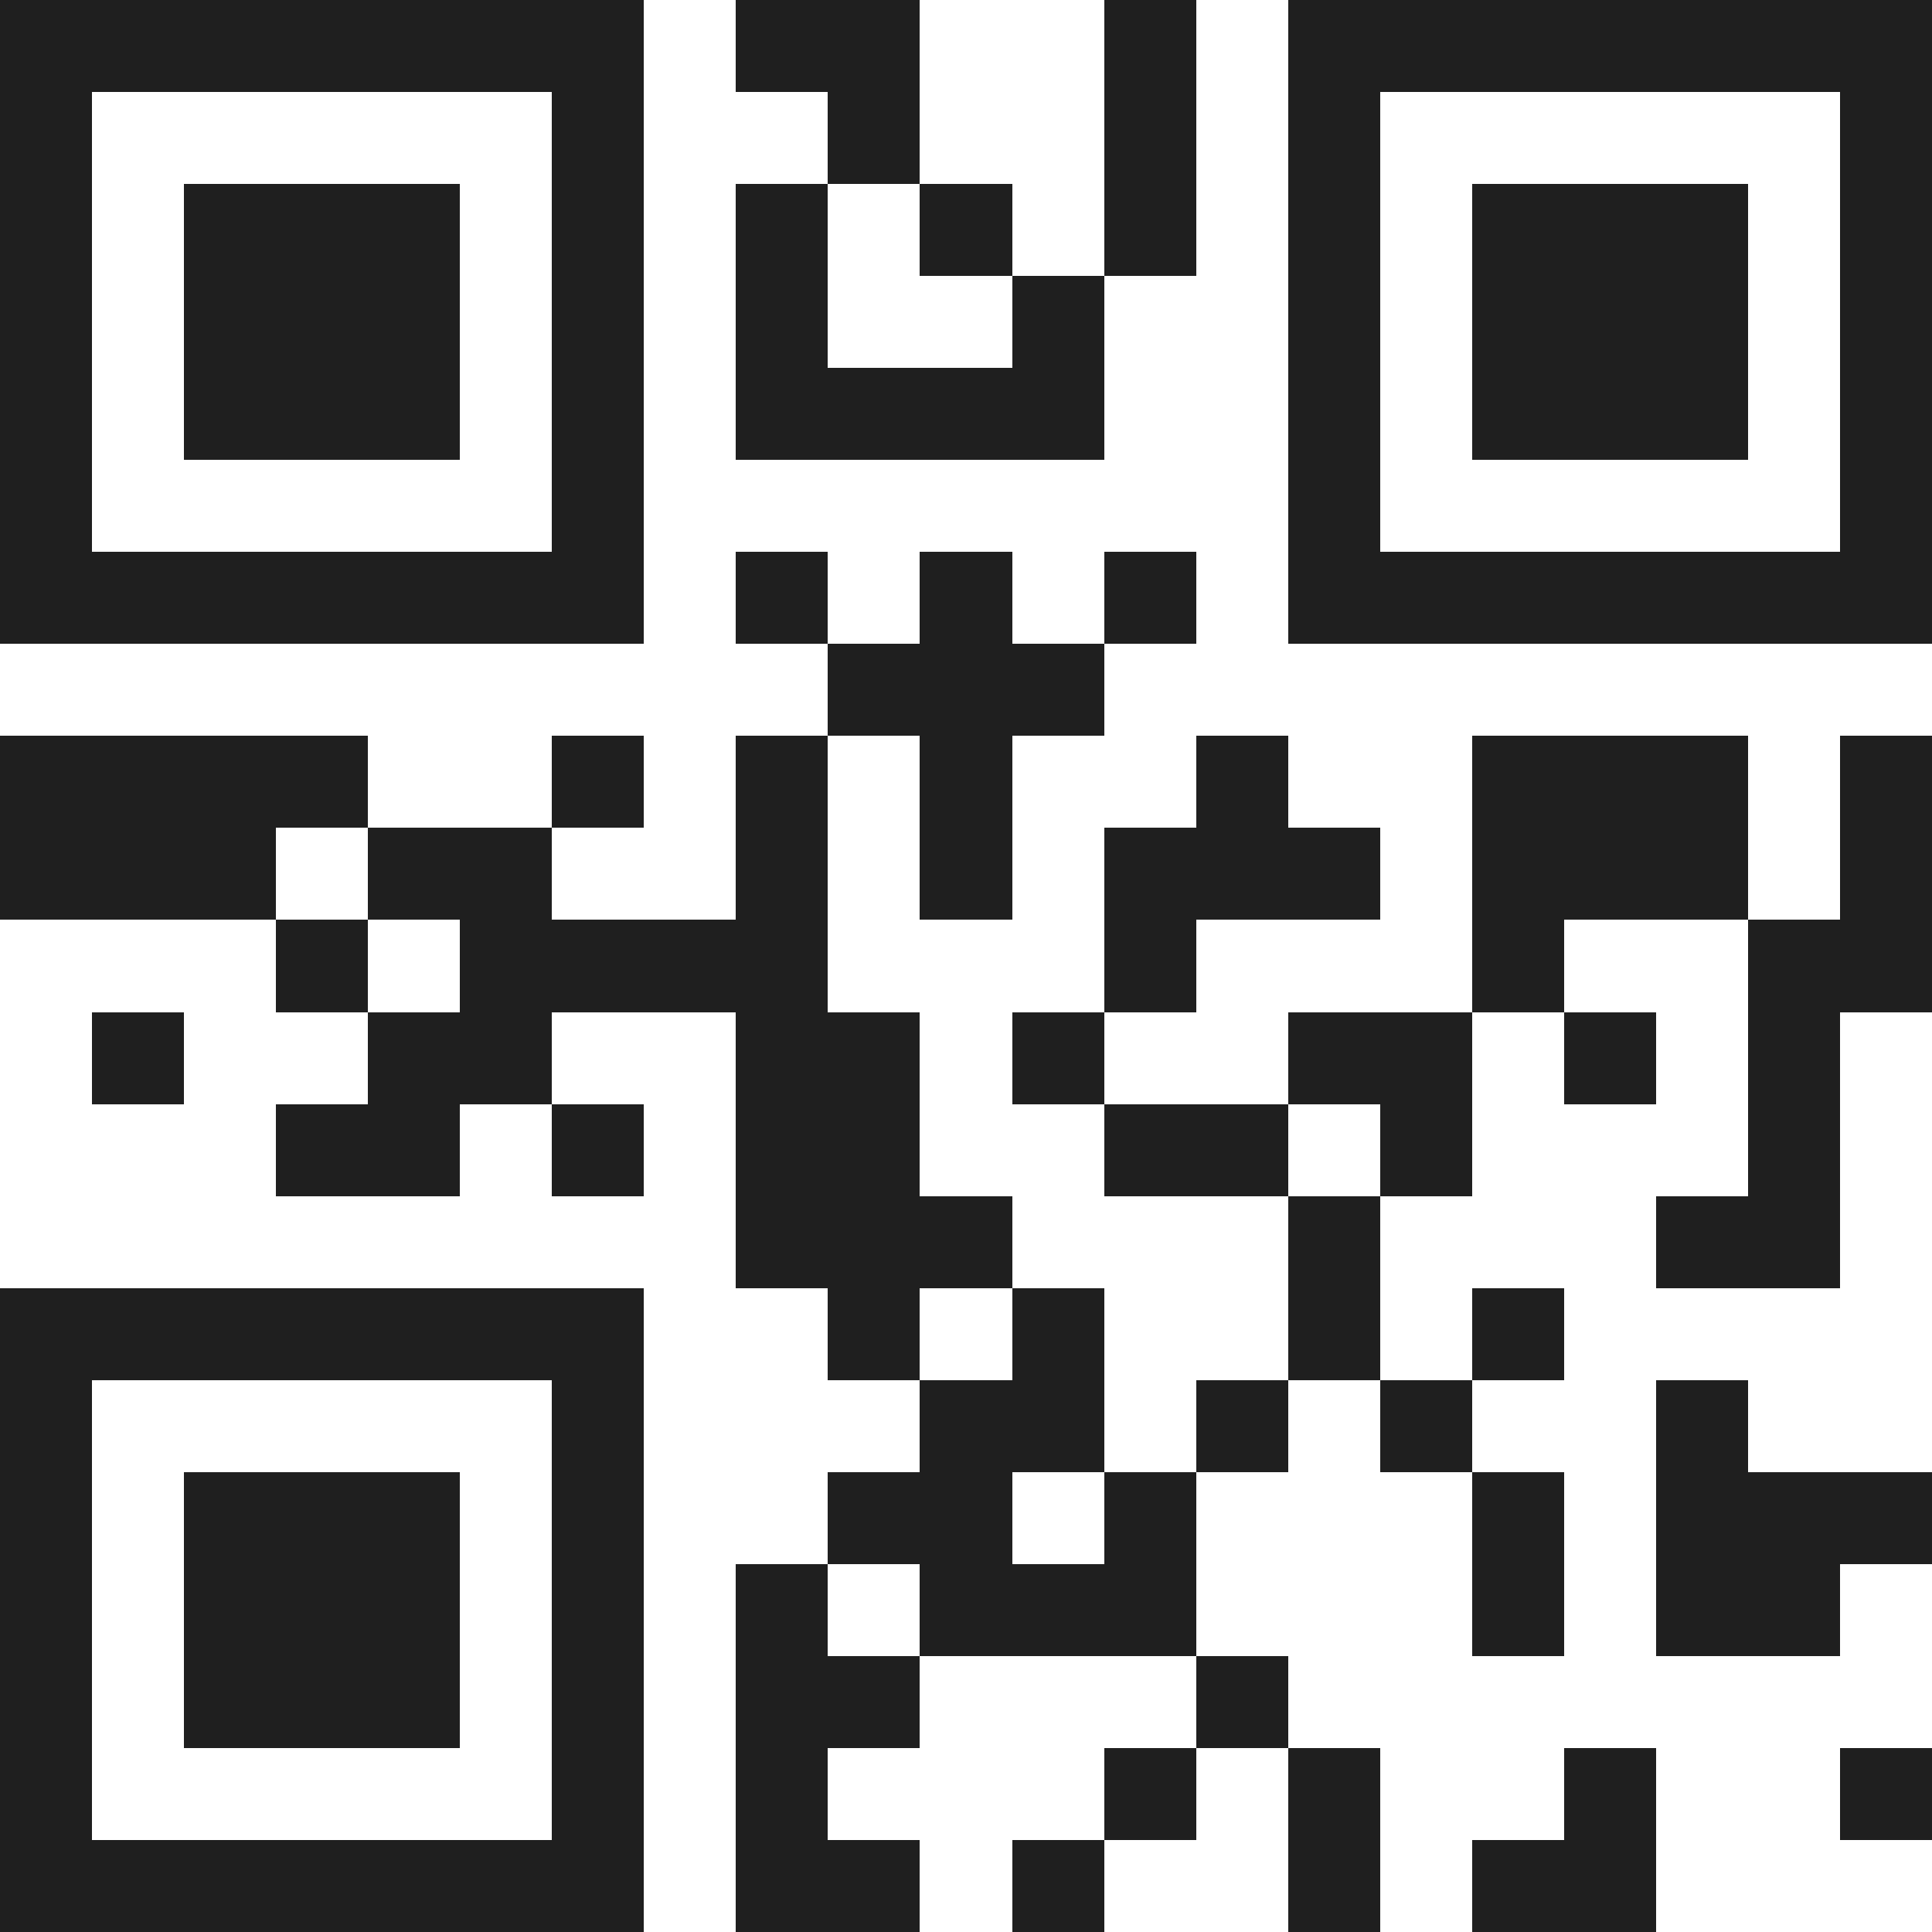 <svg xmlns="http://www.w3.org/2000/svg" viewBox="0 0 21 21" shape-rendering="crispEdges"><path fill="#ffffff" d="M0 0h21v21H0z"/><path stroke="#1f1f1f" d="M0 0.5h7m1 0h2m2 0h1m1 0h7M0 1.5h1m5 0h1m2 0h1m2 0h1m1 0h1m5 0h1M0 2.5h1m1 0h3m1 0h1m1 0h1m1 0h1m1 0h1m1 0h1m1 0h3m1 0h1M0 3.5h1m1 0h3m1 0h1m1 0h1m2 0h1m2 0h1m1 0h3m1 0h1M0 4.5h1m1 0h3m1 0h1m1 0h4m2 0h1m1 0h3m1 0h1M0 5.5h1m5 0h1m7 0h1m5 0h1M0 6.5h7m1 0h1m1 0h1m1 0h1m1 0h7M9 7.5h3M0 8.5h4m2 0h1m1 0h1m1 0h1m2 0h1m2 0h3m1 0h1M0 9.5h3m1 0h2m2 0h1m1 0h1m1 0h3m1 0h3m1 0h1M3 10.5h1m1 0h4m3 0h1m3 0h1m2 0h2M1 11.5h1m2 0h2m2 0h2m1 0h1m2 0h2m1 0h1m1 0h1M3 12.5h2m1 0h1m1 0h2m2 0h2m1 0h1m3 0h1M8 13.5h3m3 0h1m3 0h2M0 14.5h7m2 0h1m1 0h1m2 0h1m1 0h1M0 15.5h1m5 0h1m3 0h2m1 0h1m1 0h1m2 0h1M0 16.5h1m1 0h3m1 0h1m2 0h2m1 0h1m3 0h1m1 0h3M0 17.5h1m1 0h3m1 0h1m1 0h1m1 0h3m3 0h1m1 0h2M0 18.5h1m1 0h3m1 0h1m1 0h2m3 0h1M0 19.5h1m5 0h1m1 0h1m3 0h1m1 0h1m2 0h1m2 0h1M0 20.5h7m1 0h2m1 0h1m2 0h1m1 0h2"/></svg>
